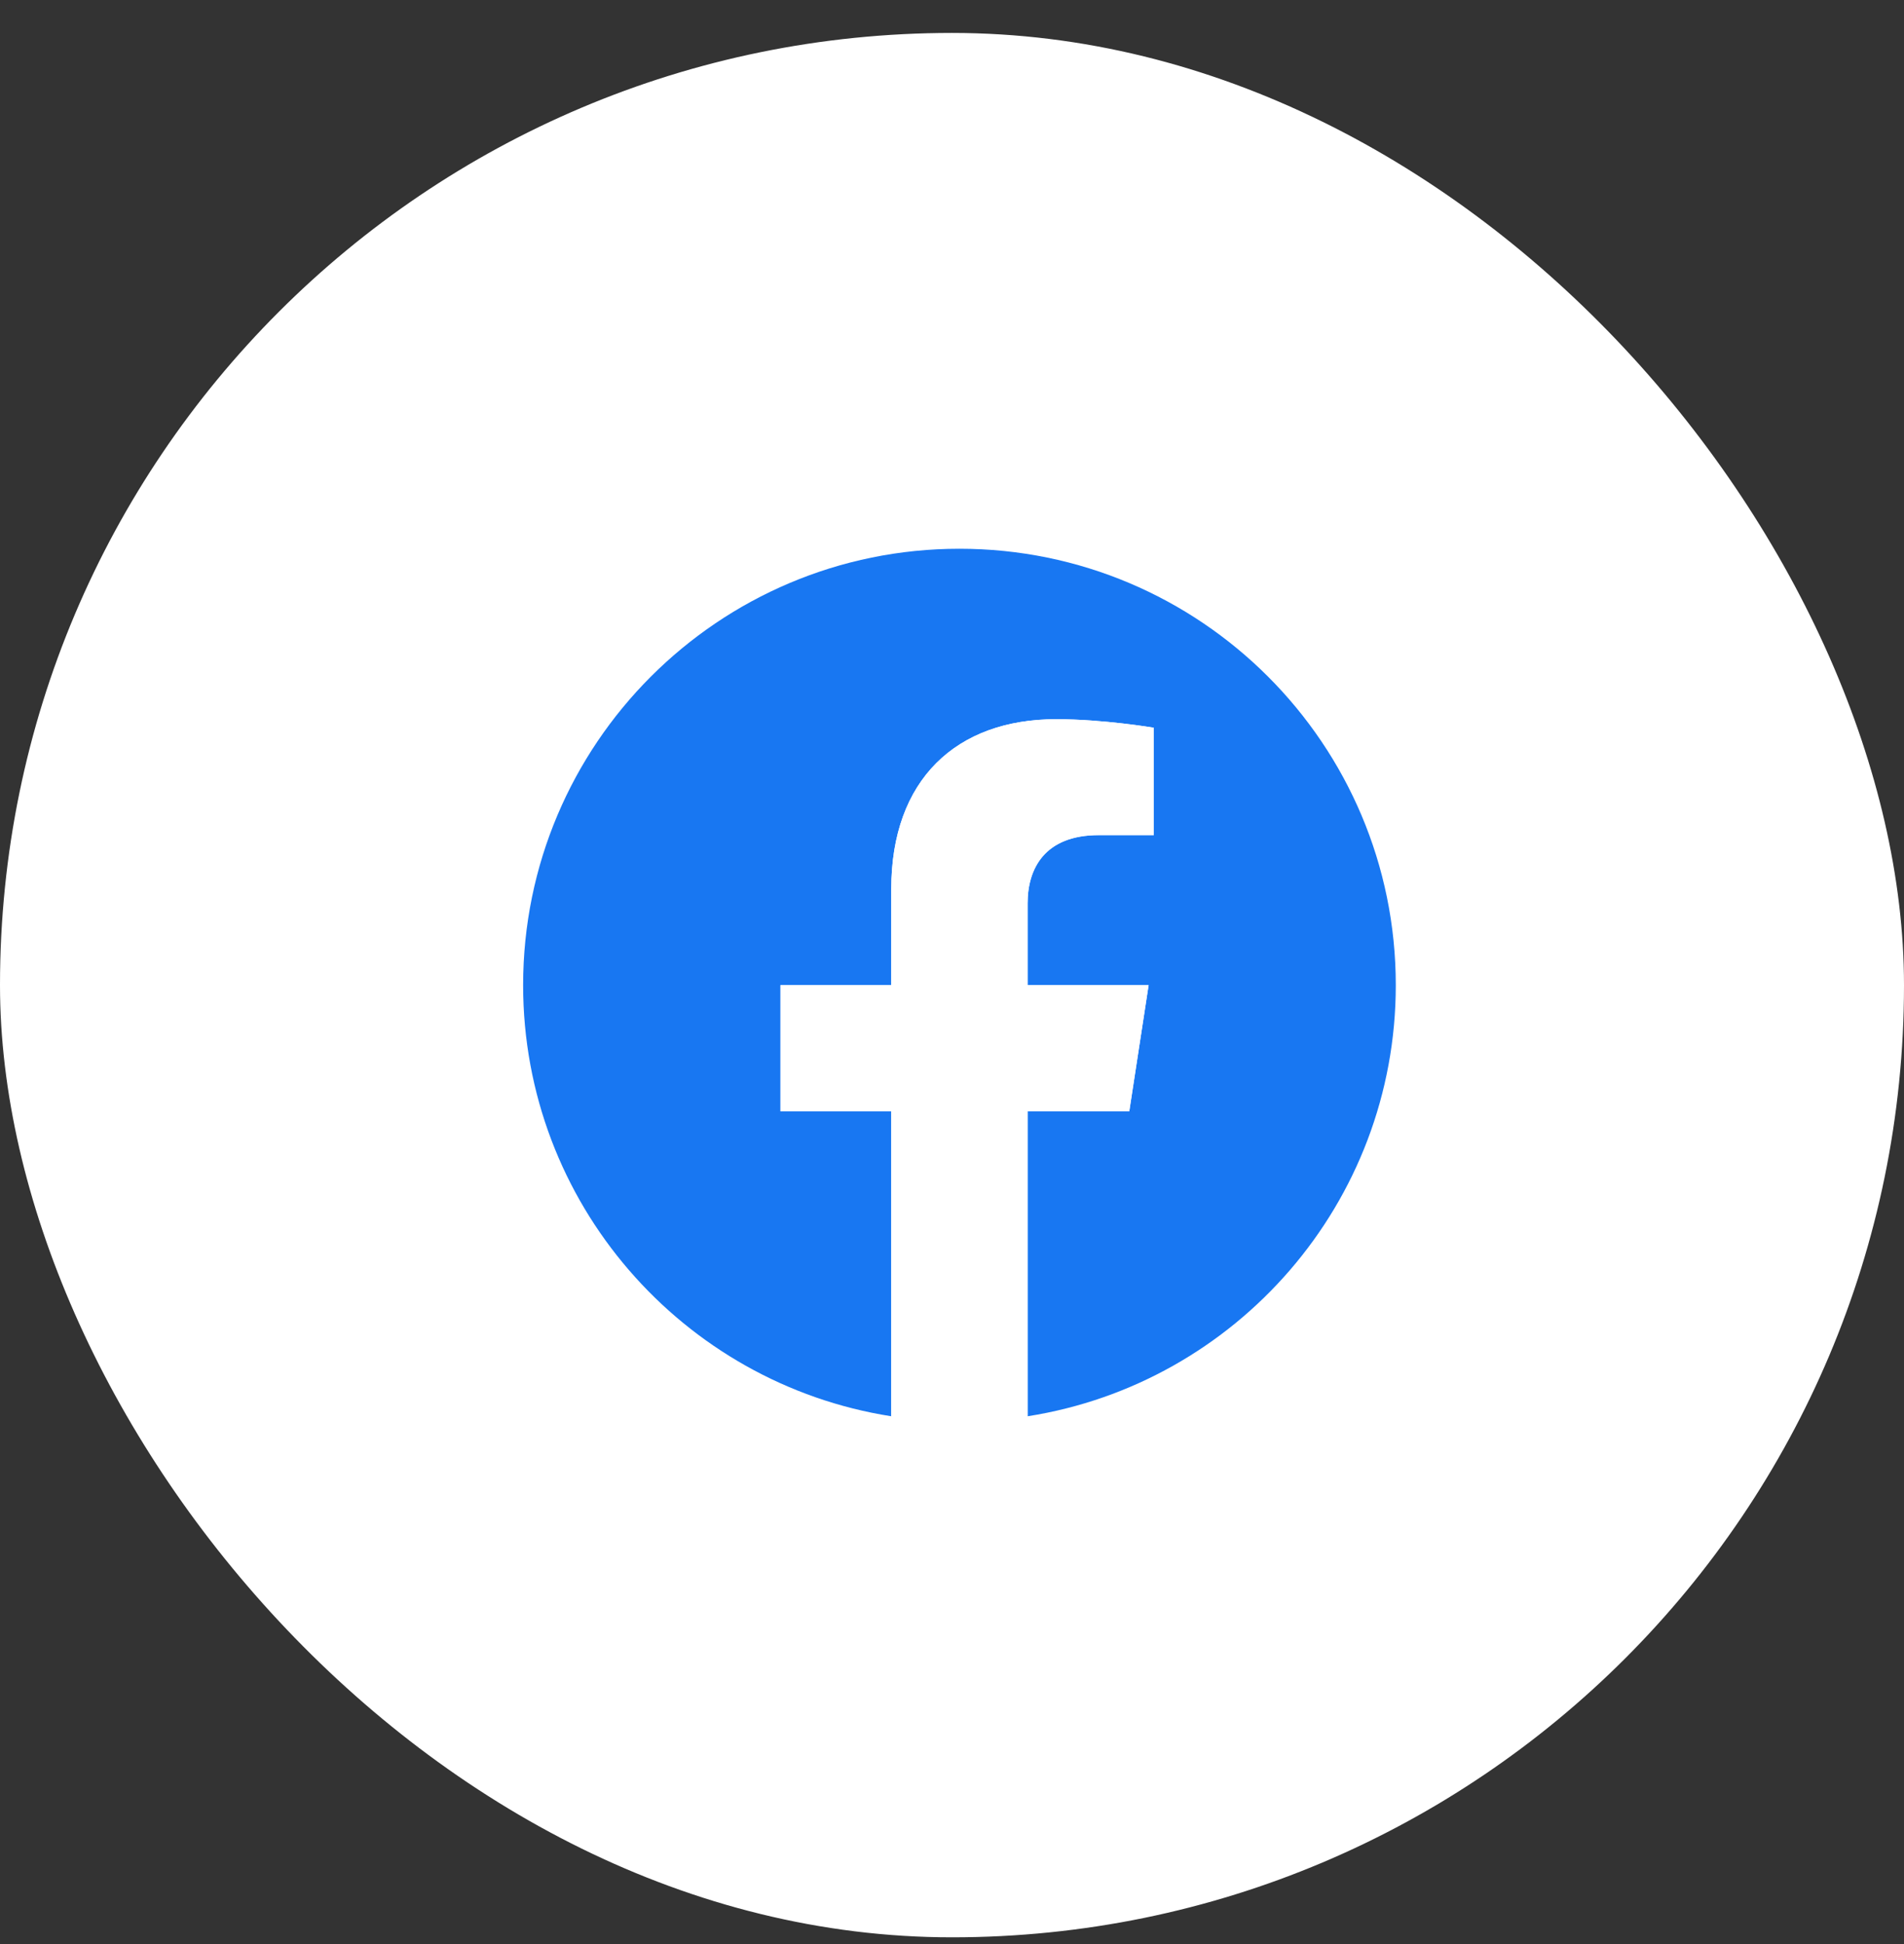 <svg width="48" height="49" viewBox="0 0 48 49" fill="none" xmlns="http://www.w3.org/2000/svg">
<rect x="0" y="0" width="48" height="49" fill="#333333" stroke="none"/>
<rect y="0.83" width="48" height="48" rx="24" fill="white"/>
<g clip-path="url(#clip0_462_822)">
<path d="M35.188 24.831C35.188 18.756 30.263 13.831 24.188 13.831C18.112 13.831 13.188 18.756 13.188 24.831C13.188 30.321 17.21 34.872 22.469 35.697V28.011H19.676V24.831H22.469V22.407C22.469 19.651 24.111 18.128 26.624 18.128C27.827 18.128 29.086 18.343 29.086 18.343V21.05H27.699C26.332 21.05 25.906 21.898 25.906 22.767V24.831H28.957L28.469 28.011H25.906V35.697C31.165 34.872 35.188 30.321 35.188 24.831Z" fill="#1877F2"/>
<path d="M28.469 28.01L28.957 24.83H25.906V22.767C25.906 21.897 26.332 21.049 27.699 21.049H29.086V18.342C29.086 18.342 27.827 18.127 26.624 18.127C24.111 18.127 22.469 19.65 22.469 22.407V24.83H19.676V28.01H22.469V35.696C23.029 35.784 23.603 35.83 24.188 35.83C24.772 35.83 25.346 35.784 25.906 35.696V28.01H28.469Z" fill="white"/>
</g>
<defs>
<clipPath id="clip0_462_822">
<rect width="22" height="22" fill="white" transform="translate(13.188 13.83)"/>
</clipPath>
</defs>
</svg>
